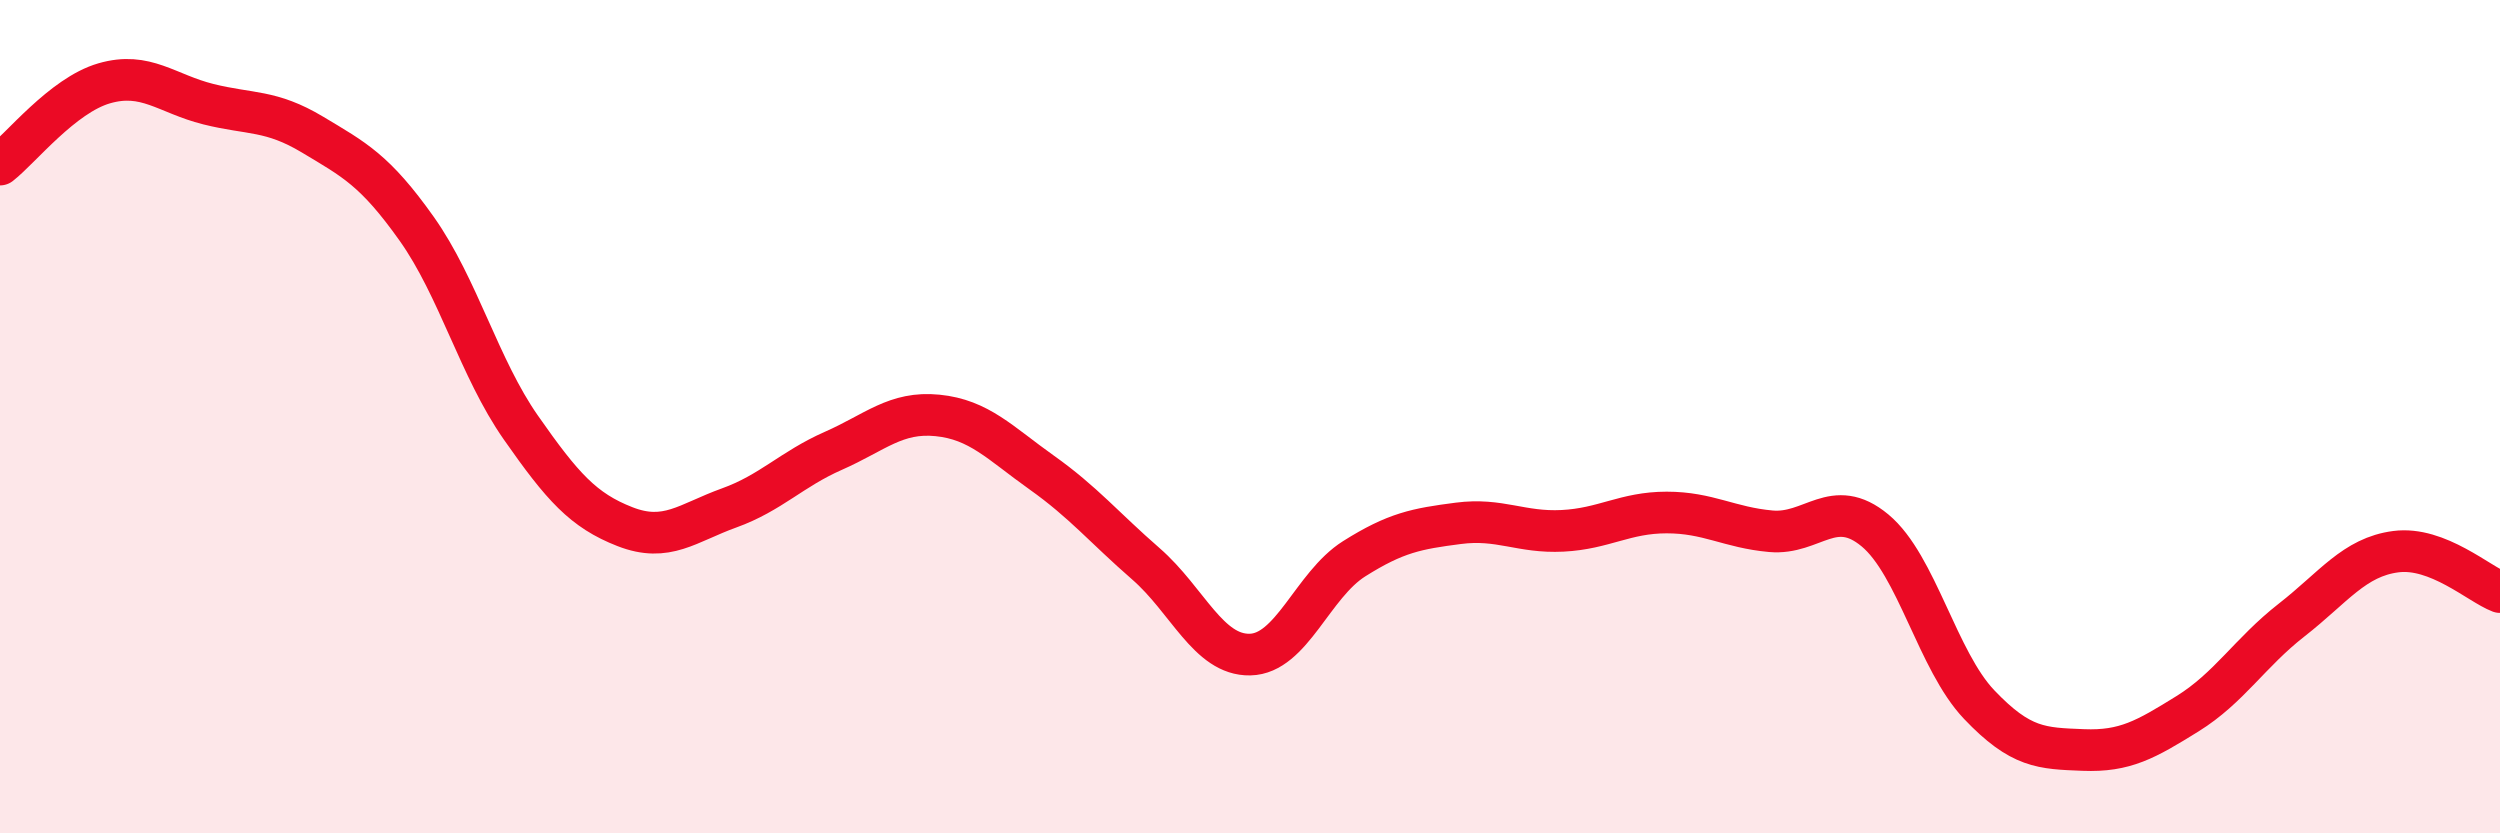 
    <svg width="60" height="20" viewBox="0 0 60 20" xmlns="http://www.w3.org/2000/svg">
      <path
        d="M 0,3.95 C 0.5,3.56 1.5,2.29 2.5,2 C 3.5,1.71 4,2.25 5,2.5 C 6,2.75 6.5,2.63 7.5,3.23 C 8.5,3.83 9,4.08 10,5.49 C 11,6.9 11.5,8.83 12.5,10.26 C 13.5,11.69 14,12.25 15,12.64 C 16,13.03 16.5,12.55 17.5,12.19 C 18.5,11.83 19,11.26 20,10.82 C 21,10.38 21.5,9.87 22.5,9.97 C 23.5,10.07 24,10.63 25,11.34 C 26,12.05 26.5,12.66 27.5,13.53 C 28.5,14.4 29,15.73 30,15.71 C 31,15.69 31.5,14.04 32.5,13.41 C 33.5,12.78 34,12.69 35,12.56 C 36,12.43 36.5,12.79 37.5,12.74 C 38.5,12.69 39,12.3 40,12.3 C 41,12.3 41.5,12.66 42.5,12.75 C 43.5,12.84 44,11.9 45,12.73 C 46,13.56 46.5,15.86 47.5,16.91 C 48.5,17.96 49,17.96 50,18 C 51,18.04 51.5,17.75 52.5,17.13 C 53.5,16.51 54,15.66 55,14.88 C 56,14.1 56.5,13.37 57.5,13.24 C 58.5,13.11 59.5,14.02 60,14.21L60 20L0 20Z"
        fill="#EB0A25"
        opacity="0.1"
        stroke-linecap="round"
        stroke-linejoin="round"
      />
      <path
        d="M 0,3.95 C 0.5,3.56 1.5,2.29 2.5,2 C 3.5,1.71 4,2.25 5,2.5 C 6,2.75 6.5,2.63 7.5,3.23 C 8.5,3.83 9,4.08 10,5.49 C 11,6.9 11.5,8.83 12.5,10.26 C 13.5,11.69 14,12.25 15,12.64 C 16,13.03 16.5,12.55 17.5,12.19 C 18.5,11.83 19,11.26 20,10.82 C 21,10.38 21.5,9.87 22.5,9.97 C 23.5,10.07 24,10.63 25,11.34 C 26,12.05 26.5,12.66 27.5,13.53 C 28.5,14.4 29,15.73 30,15.71 C 31,15.69 31.5,14.04 32.5,13.41 C 33.5,12.78 34,12.69 35,12.56 C 36,12.43 36.5,12.79 37.5,12.74 C 38.5,12.69 39,12.3 40,12.3 C 41,12.3 41.5,12.66 42.5,12.75 C 43.5,12.84 44,11.9 45,12.73 C 46,13.56 46.5,15.86 47.5,16.91 C 48.5,17.96 49,17.96 50,18 C 51,18.04 51.5,17.75 52.5,17.13 C 53.5,16.51 54,15.66 55,14.88 C 56,14.1 56.5,13.37 57.5,13.24 C 58.5,13.11 59.5,14.02 60,14.21"
        stroke="#EB0A25"
        stroke-width="1"
        fill="none"
        stroke-linecap="round"
        stroke-linejoin="round"
      />
    </svg>
  